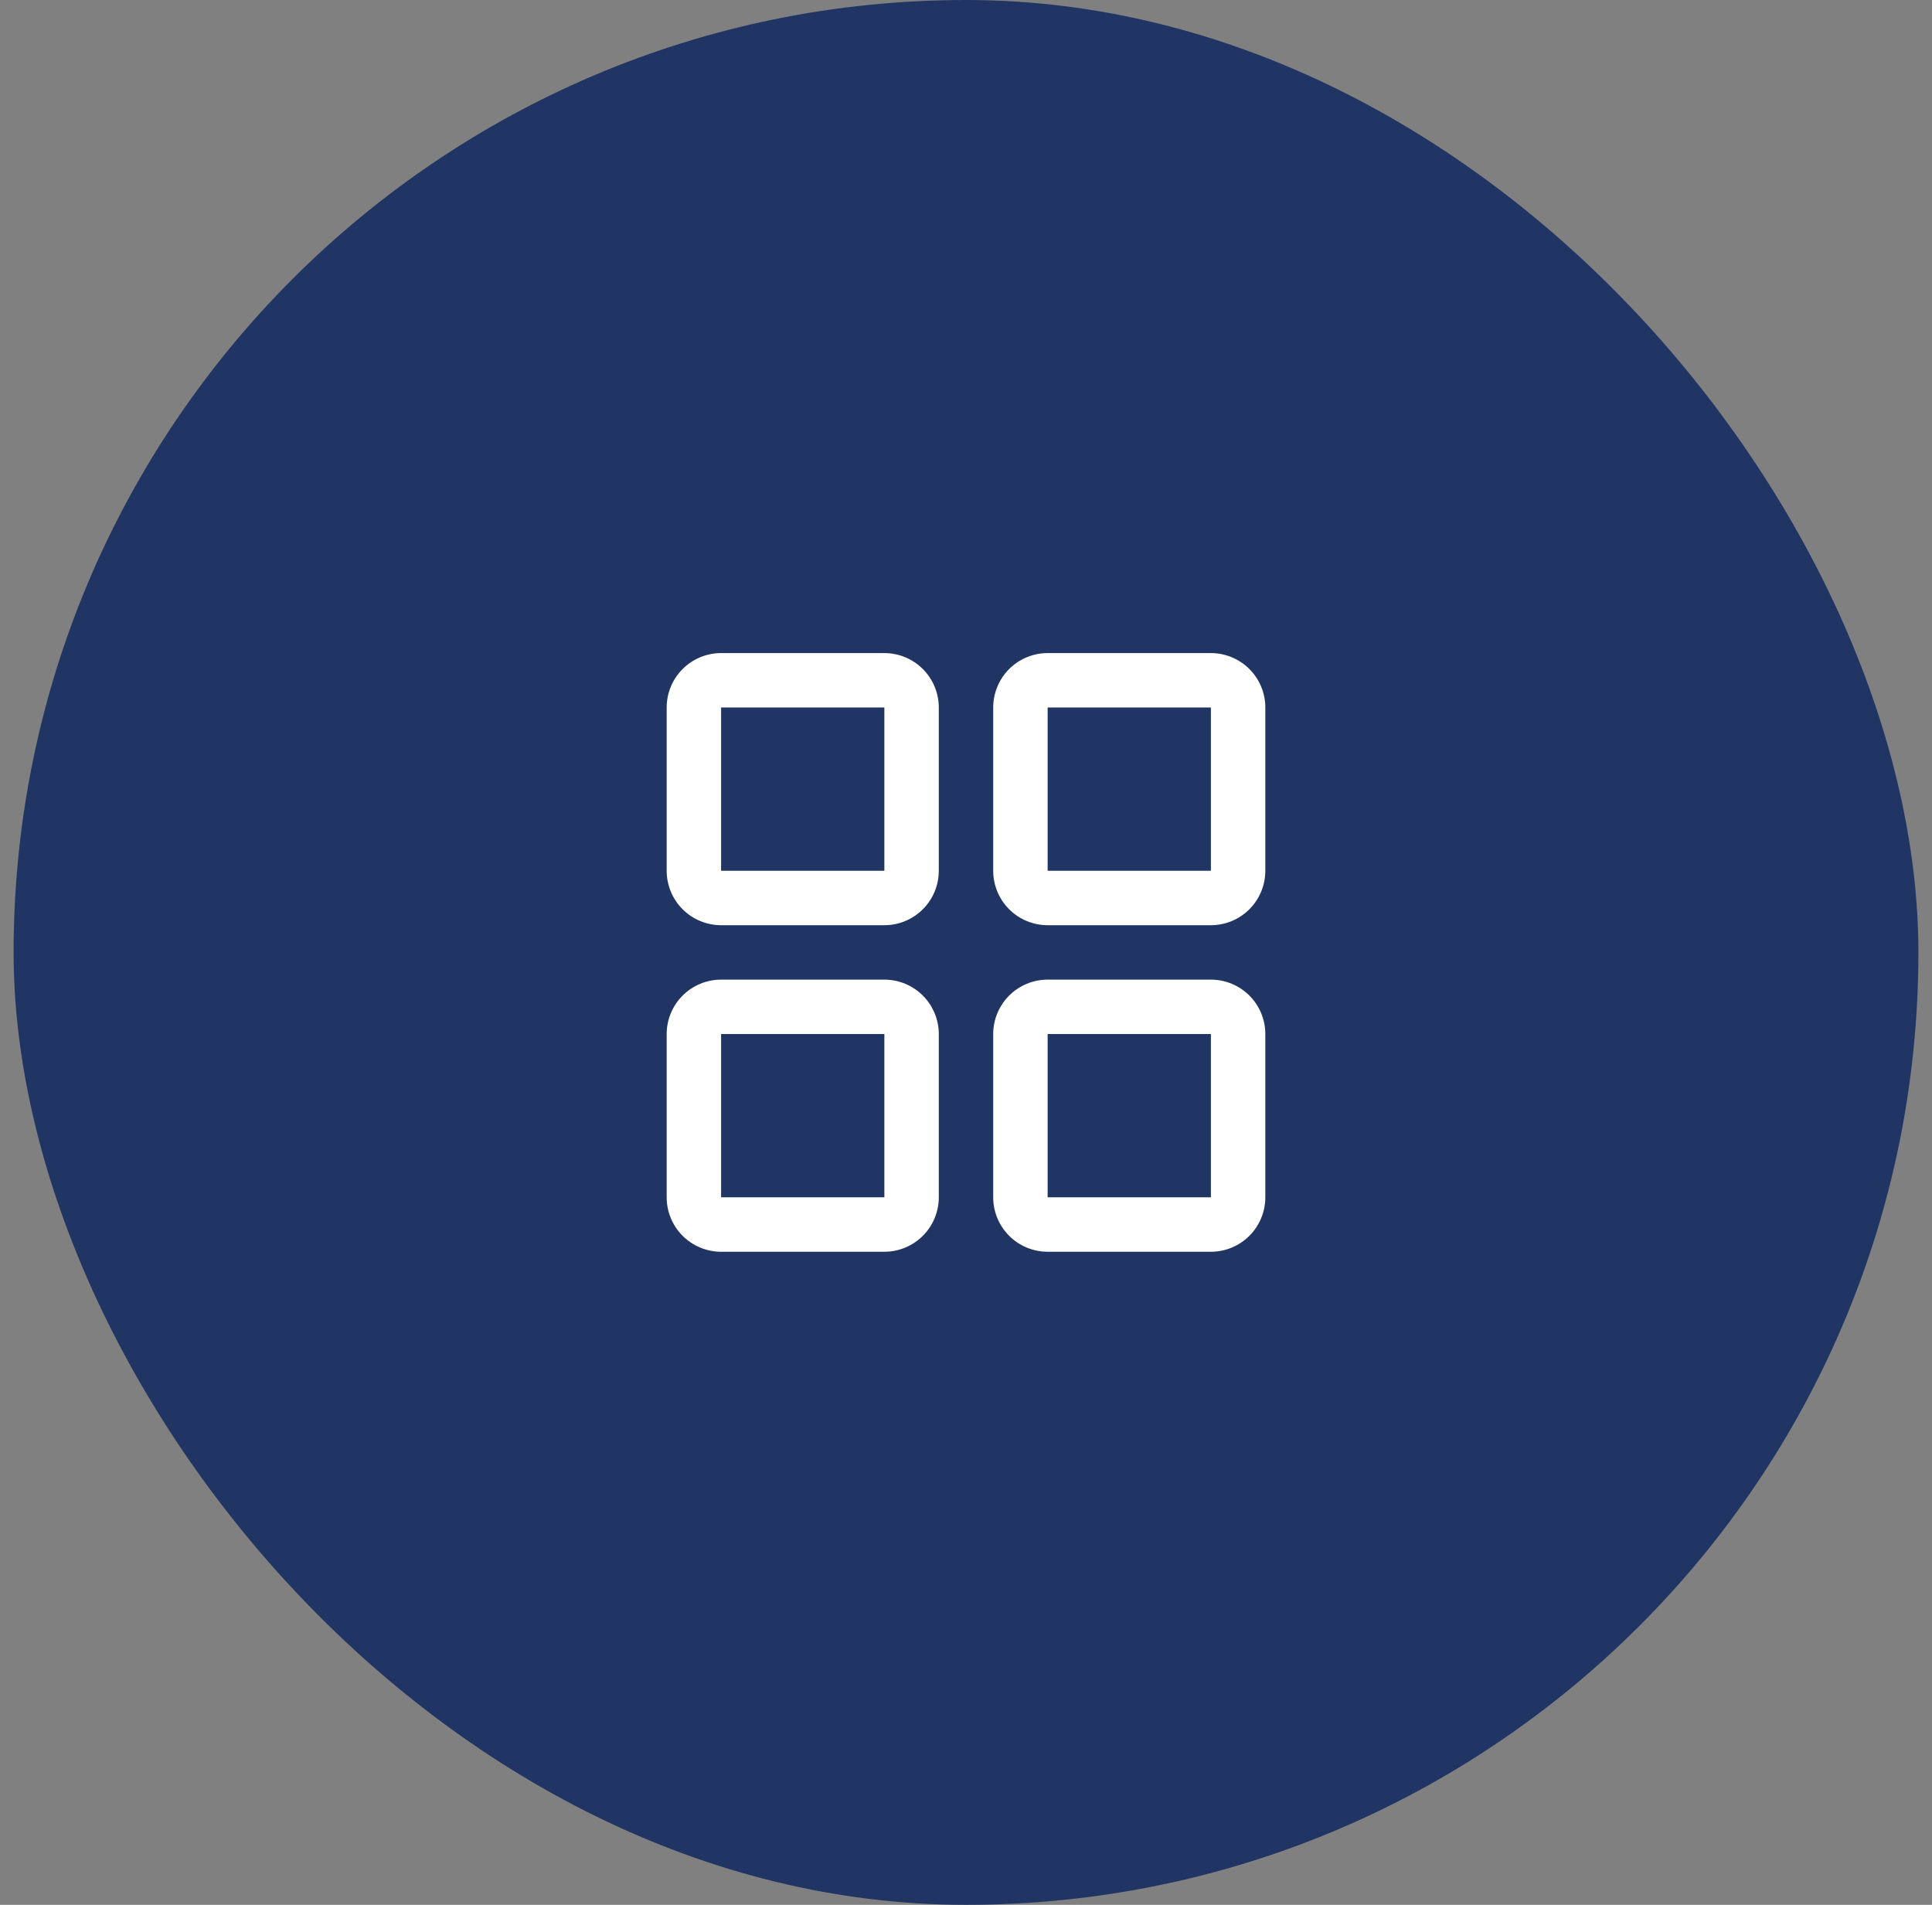 <svg width="71" height="70" viewBox="0 0 71 70" fill="none" xmlns="http://www.w3.org/2000/svg">
<rect x="0" y="0" width="71" height="70" fill="#808080" stroke="none"/>
<rect x="0.5" width="70" height="70" rx="35" fill="#213564"/>
<path d="M32.5 24H26.5C25.97 24 25.461 24.211 25.086 24.586C24.711 24.961 24.5 25.47 24.5 26V32C24.5 32.53 24.711 33.039 25.086 33.414C25.461 33.789 25.97 34 26.5 34H32.5C33.03 34 33.539 33.789 33.914 33.414C34.289 33.039 34.5 32.53 34.5 32V26C34.5 25.47 34.289 24.961 33.914 24.586C33.539 24.211 33.03 24 32.5 24ZM32.5 32H26.5V26H32.5V32ZM44.5 24H38.5C37.97 24 37.461 24.211 37.086 24.586C36.711 24.961 36.5 25.47 36.5 26V32C36.5 32.53 36.711 33.039 37.086 33.414C37.461 33.789 37.97 34 38.5 34H44.5C45.03 34 45.539 33.789 45.914 33.414C46.289 33.039 46.5 32.53 46.5 32V26C46.5 25.47 46.289 24.961 45.914 24.586C45.539 24.211 45.03 24 44.5 24ZM44.5 32H38.5V26H44.5V32ZM32.5 36H26.5C25.97 36 25.461 36.211 25.086 36.586C24.711 36.961 24.5 37.47 24.5 38V44C24.5 44.53 24.711 45.039 25.086 45.414C25.461 45.789 25.97 46 26.5 46H32.5C33.03 46 33.539 45.789 33.914 45.414C34.289 45.039 34.5 44.53 34.5 44V38C34.5 37.47 34.289 36.961 33.914 36.586C33.539 36.211 33.03 36 32.5 36ZM32.5 44H26.5V38H32.5V44ZM44.5 36H38.5C37.97 36 37.461 36.211 37.086 36.586C36.711 36.961 36.5 37.47 36.5 38V44C36.5 44.53 36.711 45.039 37.086 45.414C37.461 45.789 37.97 46 38.5 46H44.5C45.03 46 45.539 45.789 45.914 45.414C46.289 45.039 46.5 44.53 46.5 44V38C46.5 37.47 46.289 36.961 45.914 36.586C45.539 36.211 45.03 36 44.5 36ZM44.5 44H38.5V38H44.5V44Z" fill="white"/>
</svg>
